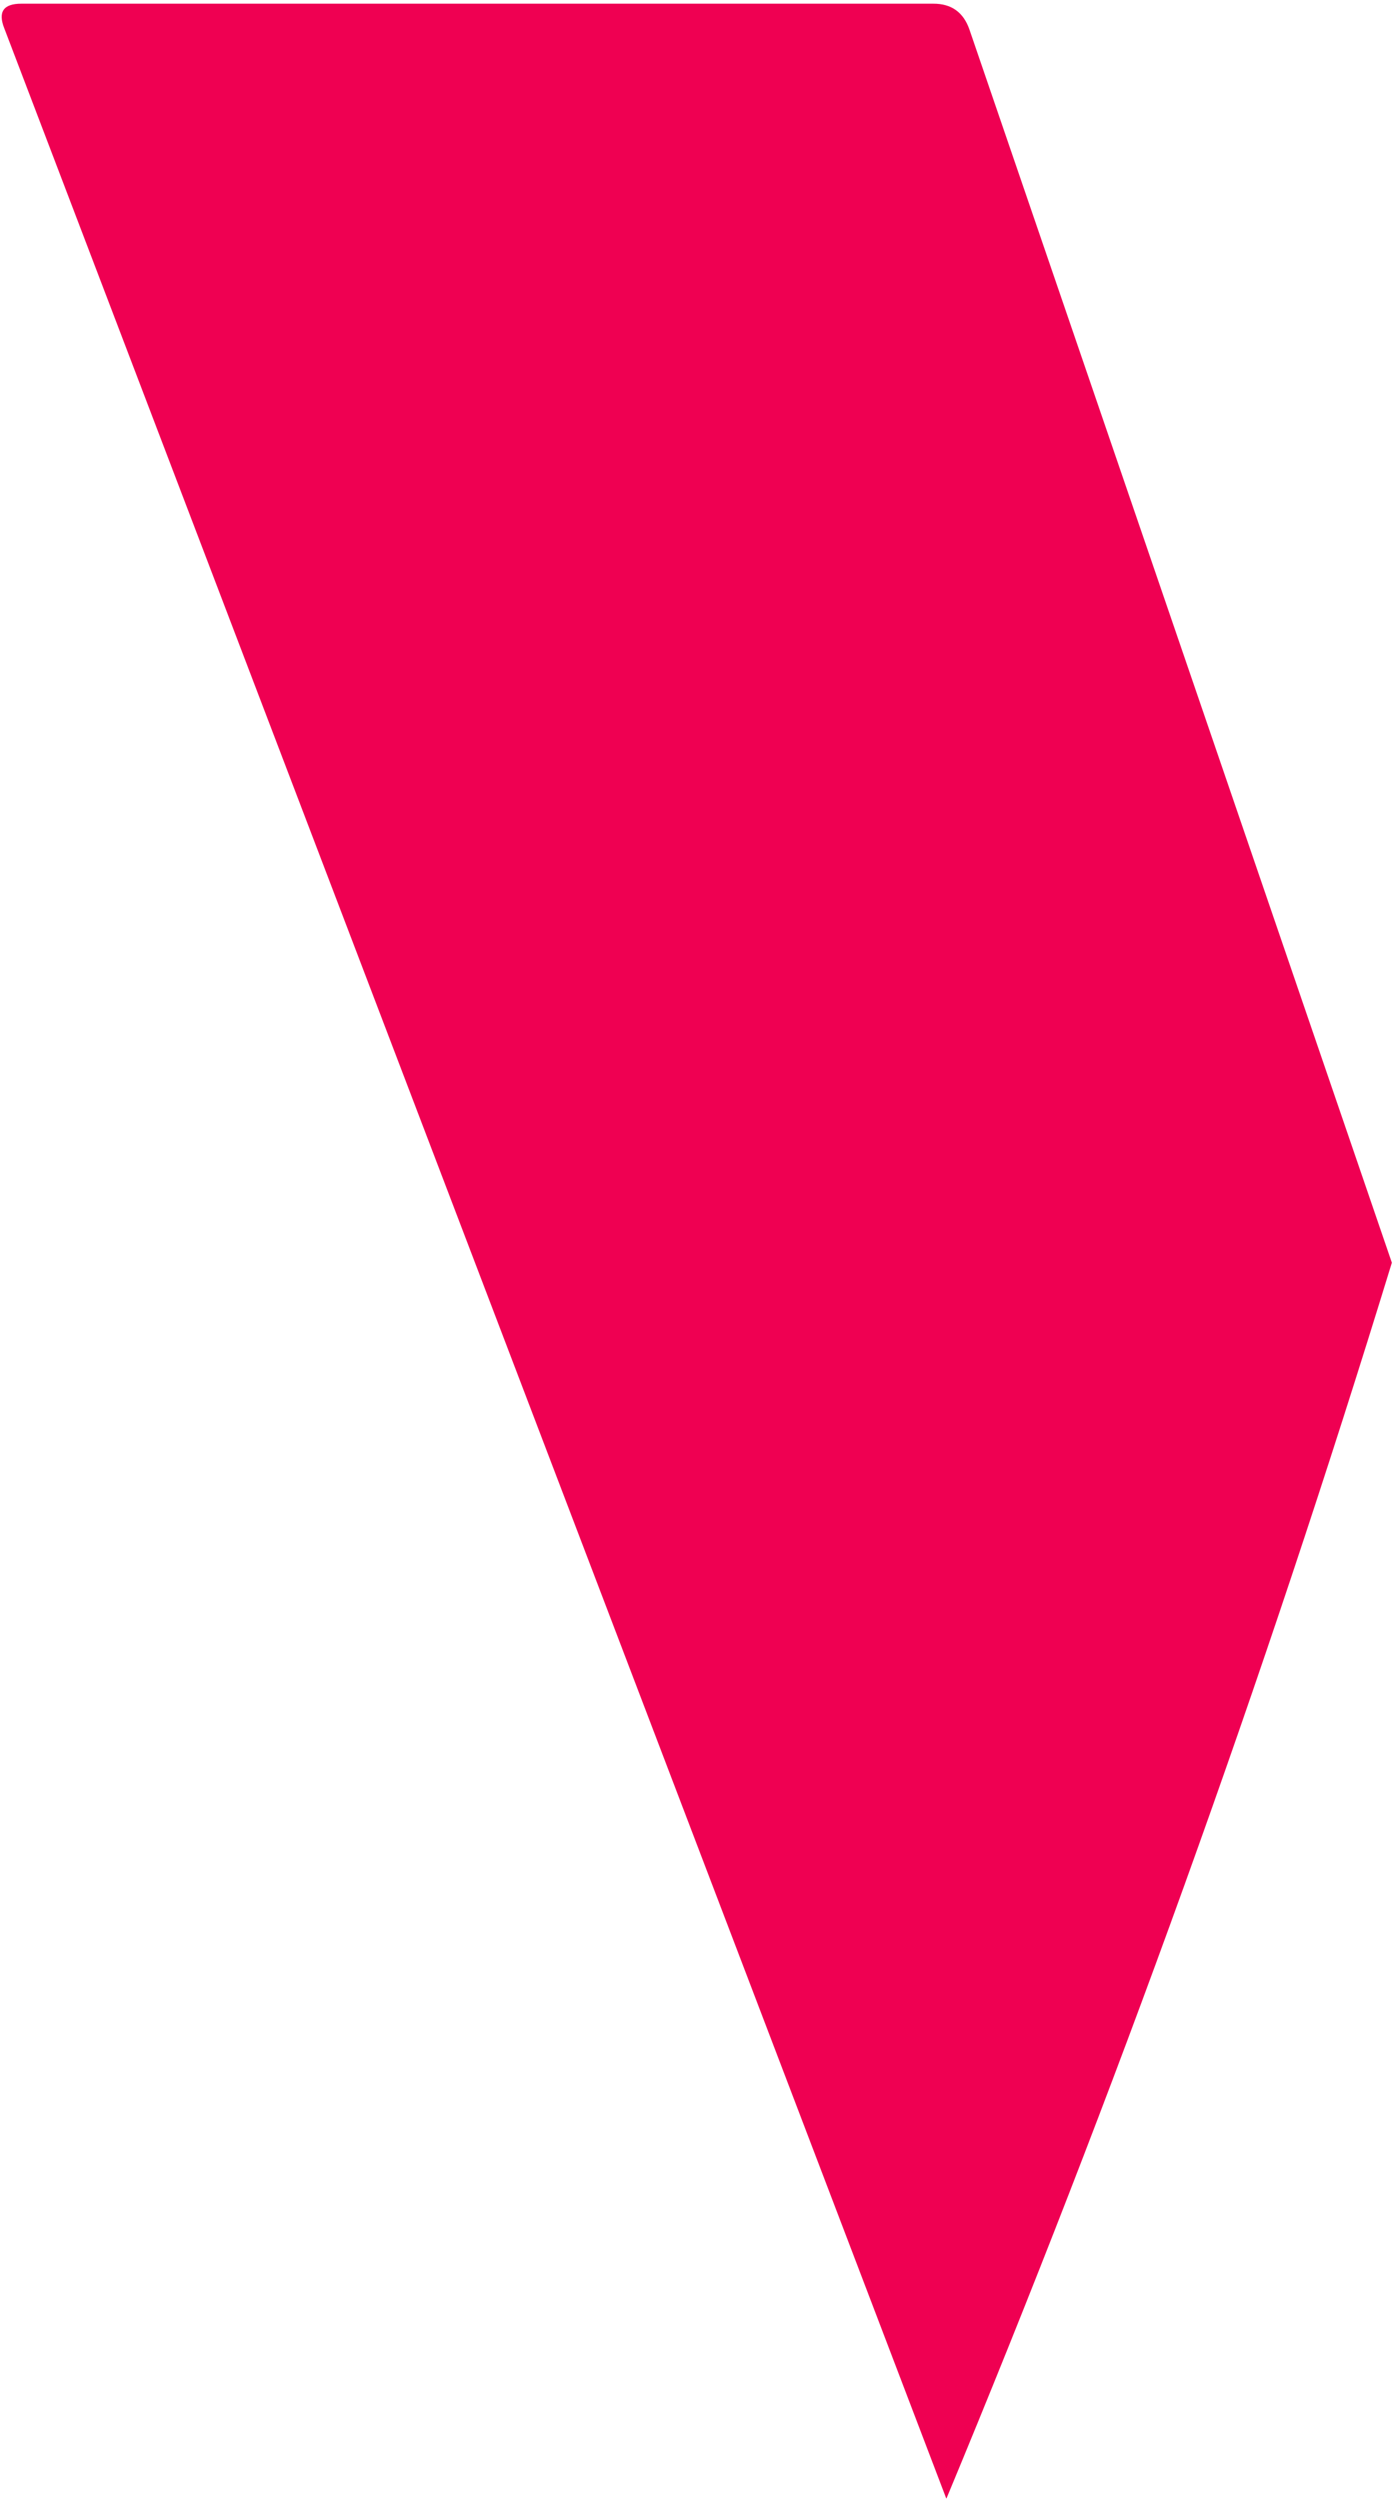 ﻿<?xml version="1.0" encoding="utf-8"?>
<svg version="1.1" xmlns:xlink="http://www.w3.org/1999/xlink" width="378px" height="677px" xmlns="http://www.w3.org/2000/svg">
  <g transform="matrix(1 0 0 1 -711 -261 )">
    <path d="M 262.669 7.952  L 377.149 341.975  C 342.414 455.232  302.175 566.817  256.432 676.731  L 1.175 7.708  C -0.618 3.223  0.931 0.981  5.823 1  L 252.885 1  C 257.777 0.981  261.038 3.305  262.669 7.952  Z " fill-rule="nonzero" fill="#ef0052" stroke="none" transform="matrix(1 0 0 1 711 261 )" />
  </g>
</svg>